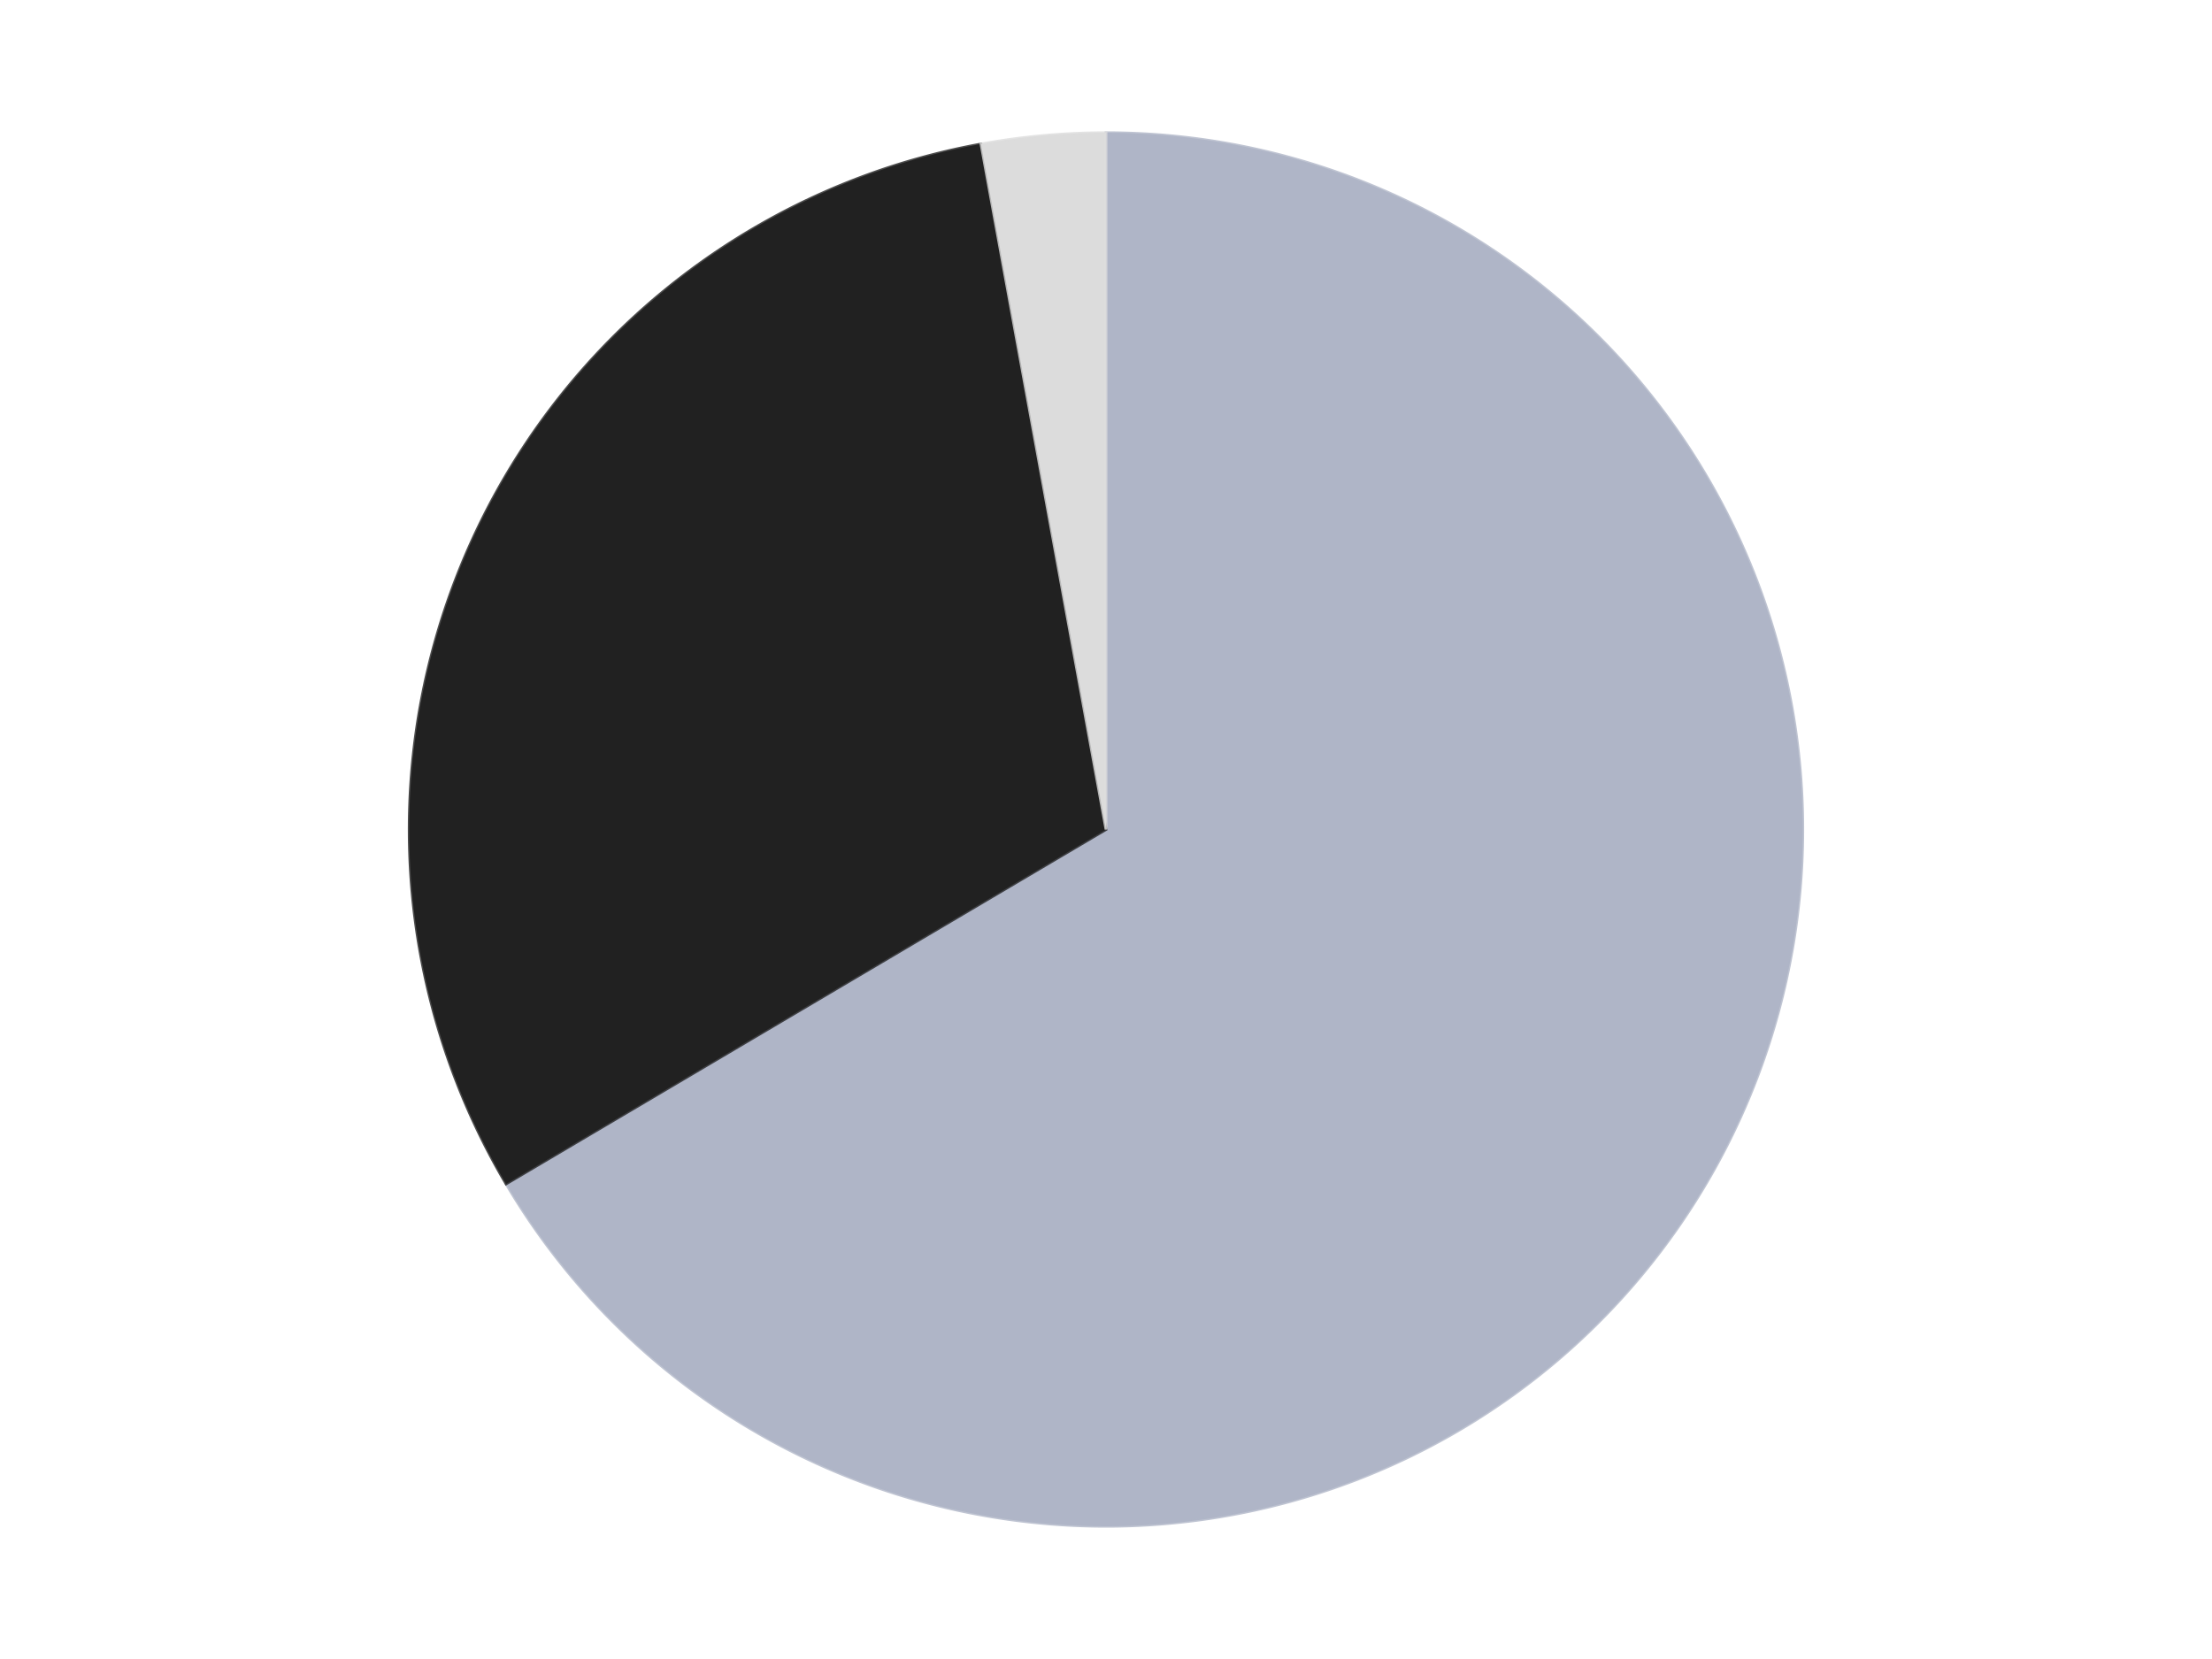 <?xml version='1.0' encoding='utf-8'?>
<svg xmlns="http://www.w3.org/2000/svg" xmlns:xlink="http://www.w3.org/1999/xlink" id="chart-57449881-0d60-4f16-835d-b34a21e2e939" class="pygal-chart" viewBox="0 0 800 600"><!--Generated with pygal 3.0.4 (lxml) ©Kozea 2012-2016 on 2024-07-07--><!--http://pygal.org--><!--http://github.com/Kozea/pygal--><defs><style type="text/css">#chart-57449881-0d60-4f16-835d-b34a21e2e939{-webkit-user-select:none;-webkit-font-smoothing:antialiased;font-family:Consolas,"Liberation Mono",Menlo,Courier,monospace}#chart-57449881-0d60-4f16-835d-b34a21e2e939 .title{font-family:Consolas,"Liberation Mono",Menlo,Courier,monospace;font-size:16px}#chart-57449881-0d60-4f16-835d-b34a21e2e939 .legends .legend text{font-family:Consolas,"Liberation Mono",Menlo,Courier,monospace;font-size:14px}#chart-57449881-0d60-4f16-835d-b34a21e2e939 .axis text{font-family:Consolas,"Liberation Mono",Menlo,Courier,monospace;font-size:10px}#chart-57449881-0d60-4f16-835d-b34a21e2e939 .axis text.major{font-family:Consolas,"Liberation Mono",Menlo,Courier,monospace;font-size:10px}#chart-57449881-0d60-4f16-835d-b34a21e2e939 .text-overlay text.value{font-family:Consolas,"Liberation Mono",Menlo,Courier,monospace;font-size:16px}#chart-57449881-0d60-4f16-835d-b34a21e2e939 .text-overlay text.label{font-family:Consolas,"Liberation Mono",Menlo,Courier,monospace;font-size:10px}#chart-57449881-0d60-4f16-835d-b34a21e2e939 .tooltip{font-family:Consolas,"Liberation Mono",Menlo,Courier,monospace;font-size:14px}#chart-57449881-0d60-4f16-835d-b34a21e2e939 text.no_data{font-family:Consolas,"Liberation Mono",Menlo,Courier,monospace;font-size:64px}
#chart-57449881-0d60-4f16-835d-b34a21e2e939{background-color:transparent}#chart-57449881-0d60-4f16-835d-b34a21e2e939 path,#chart-57449881-0d60-4f16-835d-b34a21e2e939 line,#chart-57449881-0d60-4f16-835d-b34a21e2e939 rect,#chart-57449881-0d60-4f16-835d-b34a21e2e939 circle{-webkit-transition:150ms;-moz-transition:150ms;transition:150ms}#chart-57449881-0d60-4f16-835d-b34a21e2e939 .graph &gt; .background{fill:transparent}#chart-57449881-0d60-4f16-835d-b34a21e2e939 .plot &gt; .background{fill:transparent}#chart-57449881-0d60-4f16-835d-b34a21e2e939 .graph{fill:rgba(0,0,0,.87)}#chart-57449881-0d60-4f16-835d-b34a21e2e939 text.no_data{fill:rgba(0,0,0,1)}#chart-57449881-0d60-4f16-835d-b34a21e2e939 .title{fill:rgba(0,0,0,1)}#chart-57449881-0d60-4f16-835d-b34a21e2e939 .legends .legend text{fill:rgba(0,0,0,.87)}#chart-57449881-0d60-4f16-835d-b34a21e2e939 .legends .legend:hover text{fill:rgba(0,0,0,1)}#chart-57449881-0d60-4f16-835d-b34a21e2e939 .axis .line{stroke:rgba(0,0,0,1)}#chart-57449881-0d60-4f16-835d-b34a21e2e939 .axis .guide.line{stroke:rgba(0,0,0,.54)}#chart-57449881-0d60-4f16-835d-b34a21e2e939 .axis .major.line{stroke:rgba(0,0,0,.87)}#chart-57449881-0d60-4f16-835d-b34a21e2e939 .axis text.major{fill:rgba(0,0,0,1)}#chart-57449881-0d60-4f16-835d-b34a21e2e939 .axis.y .guides:hover .guide.line,#chart-57449881-0d60-4f16-835d-b34a21e2e939 .line-graph .axis.x .guides:hover .guide.line,#chart-57449881-0d60-4f16-835d-b34a21e2e939 .stackedline-graph .axis.x .guides:hover .guide.line,#chart-57449881-0d60-4f16-835d-b34a21e2e939 .xy-graph .axis.x .guides:hover .guide.line{stroke:rgba(0,0,0,1)}#chart-57449881-0d60-4f16-835d-b34a21e2e939 .axis .guides:hover text{fill:rgba(0,0,0,1)}#chart-57449881-0d60-4f16-835d-b34a21e2e939 .reactive{fill-opacity:1.0;stroke-opacity:.8;stroke-width:1}#chart-57449881-0d60-4f16-835d-b34a21e2e939 .ci{stroke:rgba(0,0,0,.87)}#chart-57449881-0d60-4f16-835d-b34a21e2e939 .reactive.active,#chart-57449881-0d60-4f16-835d-b34a21e2e939 .active .reactive{fill-opacity:0.6;stroke-opacity:.9;stroke-width:4}#chart-57449881-0d60-4f16-835d-b34a21e2e939 .ci .reactive.active{stroke-width:1.5}#chart-57449881-0d60-4f16-835d-b34a21e2e939 .series text{fill:rgba(0,0,0,1)}#chart-57449881-0d60-4f16-835d-b34a21e2e939 .tooltip rect{fill:transparent;stroke:rgba(0,0,0,1);-webkit-transition:opacity 150ms;-moz-transition:opacity 150ms;transition:opacity 150ms}#chart-57449881-0d60-4f16-835d-b34a21e2e939 .tooltip .label{fill:rgba(0,0,0,.87)}#chart-57449881-0d60-4f16-835d-b34a21e2e939 .tooltip .label{fill:rgba(0,0,0,.87)}#chart-57449881-0d60-4f16-835d-b34a21e2e939 .tooltip .legend{font-size:.8em;fill:rgba(0,0,0,.54)}#chart-57449881-0d60-4f16-835d-b34a21e2e939 .tooltip .x_label{font-size:.6em;fill:rgba(0,0,0,1)}#chart-57449881-0d60-4f16-835d-b34a21e2e939 .tooltip .xlink{font-size:.5em;text-decoration:underline}#chart-57449881-0d60-4f16-835d-b34a21e2e939 .tooltip .value{font-size:1.5em}#chart-57449881-0d60-4f16-835d-b34a21e2e939 .bound{font-size:.5em}#chart-57449881-0d60-4f16-835d-b34a21e2e939 .max-value{font-size:.75em;fill:rgba(0,0,0,.54)}#chart-57449881-0d60-4f16-835d-b34a21e2e939 .map-element{fill:transparent;stroke:rgba(0,0,0,.54) !important}#chart-57449881-0d60-4f16-835d-b34a21e2e939 .map-element .reactive{fill-opacity:inherit;stroke-opacity:inherit}#chart-57449881-0d60-4f16-835d-b34a21e2e939 .color-0,#chart-57449881-0d60-4f16-835d-b34a21e2e939 .color-0 a:visited{stroke:#F44336;fill:#F44336}#chart-57449881-0d60-4f16-835d-b34a21e2e939 .color-1,#chart-57449881-0d60-4f16-835d-b34a21e2e939 .color-1 a:visited{stroke:#3F51B5;fill:#3F51B5}#chart-57449881-0d60-4f16-835d-b34a21e2e939 .color-2,#chart-57449881-0d60-4f16-835d-b34a21e2e939 .color-2 a:visited{stroke:#009688;fill:#009688}#chart-57449881-0d60-4f16-835d-b34a21e2e939 .text-overlay .color-0 text{fill:black}#chart-57449881-0d60-4f16-835d-b34a21e2e939 .text-overlay .color-1 text{fill:black}#chart-57449881-0d60-4f16-835d-b34a21e2e939 .text-overlay .color-2 text{fill:black}
#chart-57449881-0d60-4f16-835d-b34a21e2e939 text.no_data{text-anchor:middle}#chart-57449881-0d60-4f16-835d-b34a21e2e939 .guide.line{fill:none}#chart-57449881-0d60-4f16-835d-b34a21e2e939 .centered{text-anchor:middle}#chart-57449881-0d60-4f16-835d-b34a21e2e939 .title{text-anchor:middle}#chart-57449881-0d60-4f16-835d-b34a21e2e939 .legends .legend text{fill-opacity:1}#chart-57449881-0d60-4f16-835d-b34a21e2e939 .axis.x text{text-anchor:middle}#chart-57449881-0d60-4f16-835d-b34a21e2e939 .axis.x:not(.web) text[transform]{text-anchor:start}#chart-57449881-0d60-4f16-835d-b34a21e2e939 .axis.x:not(.web) text[transform].backwards{text-anchor:end}#chart-57449881-0d60-4f16-835d-b34a21e2e939 .axis.y text{text-anchor:end}#chart-57449881-0d60-4f16-835d-b34a21e2e939 .axis.y text[transform].backwards{text-anchor:start}#chart-57449881-0d60-4f16-835d-b34a21e2e939 .axis.y2 text{text-anchor:start}#chart-57449881-0d60-4f16-835d-b34a21e2e939 .axis.y2 text[transform].backwards{text-anchor:end}#chart-57449881-0d60-4f16-835d-b34a21e2e939 .axis .guide.line{stroke-dasharray:4,4;stroke:black}#chart-57449881-0d60-4f16-835d-b34a21e2e939 .axis .major.guide.line{stroke-dasharray:6,6;stroke:black}#chart-57449881-0d60-4f16-835d-b34a21e2e939 .horizontal .axis.y .guide.line,#chart-57449881-0d60-4f16-835d-b34a21e2e939 .horizontal .axis.y2 .guide.line,#chart-57449881-0d60-4f16-835d-b34a21e2e939 .vertical .axis.x .guide.line{opacity:0}#chart-57449881-0d60-4f16-835d-b34a21e2e939 .horizontal .axis.always_show .guide.line,#chart-57449881-0d60-4f16-835d-b34a21e2e939 .vertical .axis.always_show .guide.line{opacity:1 !important}#chart-57449881-0d60-4f16-835d-b34a21e2e939 .axis.y .guides:hover .guide.line,#chart-57449881-0d60-4f16-835d-b34a21e2e939 .axis.y2 .guides:hover .guide.line,#chart-57449881-0d60-4f16-835d-b34a21e2e939 .axis.x .guides:hover .guide.line{opacity:1}#chart-57449881-0d60-4f16-835d-b34a21e2e939 .axis .guides:hover text{opacity:1}#chart-57449881-0d60-4f16-835d-b34a21e2e939 .nofill{fill:none}#chart-57449881-0d60-4f16-835d-b34a21e2e939 .subtle-fill{fill-opacity:.2}#chart-57449881-0d60-4f16-835d-b34a21e2e939 .dot{stroke-width:1px;fill-opacity:1;stroke-opacity:1}#chart-57449881-0d60-4f16-835d-b34a21e2e939 .dot.active{stroke-width:5px}#chart-57449881-0d60-4f16-835d-b34a21e2e939 .dot.negative{fill:transparent}#chart-57449881-0d60-4f16-835d-b34a21e2e939 text,#chart-57449881-0d60-4f16-835d-b34a21e2e939 tspan{stroke:none !important}#chart-57449881-0d60-4f16-835d-b34a21e2e939 .series text.active{opacity:1}#chart-57449881-0d60-4f16-835d-b34a21e2e939 .tooltip rect{fill-opacity:.95;stroke-width:.5}#chart-57449881-0d60-4f16-835d-b34a21e2e939 .tooltip text{fill-opacity:1}#chart-57449881-0d60-4f16-835d-b34a21e2e939 .showable{visibility:hidden}#chart-57449881-0d60-4f16-835d-b34a21e2e939 .showable.shown{visibility:visible}#chart-57449881-0d60-4f16-835d-b34a21e2e939 .gauge-background{fill:rgba(229,229,229,1);stroke:none}#chart-57449881-0d60-4f16-835d-b34a21e2e939 .bg-lines{stroke:transparent;stroke-width:2px}</style><script type="text/javascript">window.pygal = window.pygal || {};window.pygal.config = window.pygal.config || {};window.pygal.config['57449881-0d60-4f16-835d-b34a21e2e939'] = {"allow_interruptions": false, "box_mode": "extremes", "classes": ["pygal-chart"], "css": ["file://style.css", "file://graph.css"], "defs": [], "disable_xml_declaration": false, "dots_size": 2.5, "dynamic_print_values": false, "explicit_size": false, "fill": false, "force_uri_protocol": "https", "formatter": null, "half_pie": false, "height": 600, "include_x_axis": false, "inner_radius": 0, "interpolate": null, "interpolation_parameters": {}, "interpolation_precision": 250, "inverse_y_axis": false, "js": ["//kozea.github.io/pygal.js/2.0.x/pygal-tooltips.min.js"], "legend_at_bottom": false, "legend_at_bottom_columns": null, "legend_box_size": 12, "logarithmic": false, "margin": 20, "margin_bottom": null, "margin_left": null, "margin_right": null, "margin_top": null, "max_scale": 16, "min_scale": 4, "missing_value_fill_truncation": "x", "no_data_text": "No data", "no_prefix": false, "order_min": null, "pretty_print": false, "print_labels": false, "print_values": false, "print_values_position": "center", "print_zeroes": true, "range": null, "rounded_bars": null, "secondary_range": null, "show_dots": true, "show_legend": false, "show_minor_x_labels": true, "show_minor_y_labels": true, "show_only_major_dots": false, "show_x_guides": false, "show_x_labels": true, "show_y_guides": true, "show_y_labels": true, "spacing": 10, "stack_from_top": false, "strict": false, "stroke": true, "stroke_style": null, "style": {"background": "transparent", "ci_colors": [], "colors": ["#F44336", "#3F51B5", "#009688", "#FFC107", "#FF5722", "#9C27B0", "#03A9F4", "#8BC34A", "#FF9800", "#E91E63", "#2196F3", "#4CAF50", "#FFEB3B", "#673AB7", "#00BCD4", "#CDDC39", "#9E9E9E", "#607D8B"], "dot_opacity": "1", "font_family": "Consolas, \"Liberation Mono\", Menlo, Courier, monospace", "foreground": "rgba(0, 0, 0, .87)", "foreground_strong": "rgba(0, 0, 0, 1)", "foreground_subtle": "rgba(0, 0, 0, .54)", "guide_stroke_color": "black", "guide_stroke_dasharray": "4,4", "label_font_family": "Consolas, \"Liberation Mono\", Menlo, Courier, monospace", "label_font_size": 10, "legend_font_family": "Consolas, \"Liberation Mono\", Menlo, Courier, monospace", "legend_font_size": 14, "major_guide_stroke_color": "black", "major_guide_stroke_dasharray": "6,6", "major_label_font_family": "Consolas, \"Liberation Mono\", Menlo, Courier, monospace", "major_label_font_size": 10, "no_data_font_family": "Consolas, \"Liberation Mono\", Menlo, Courier, monospace", "no_data_font_size": 64, "opacity": "1.0", "opacity_hover": "0.6", "plot_background": "transparent", "stroke_opacity": ".8", "stroke_opacity_hover": ".9", "stroke_width": "1", "stroke_width_hover": "4", "title_font_family": "Consolas, \"Liberation Mono\", Menlo, Courier, monospace", "title_font_size": 16, "tooltip_font_family": "Consolas, \"Liberation Mono\", Menlo, Courier, monospace", "tooltip_font_size": 14, "transition": "150ms", "value_background": "rgba(229, 229, 229, 1)", "value_colors": [], "value_font_family": "Consolas, \"Liberation Mono\", Menlo, Courier, monospace", "value_font_size": 16, "value_label_font_family": "Consolas, \"Liberation Mono\", Menlo, Courier, monospace", "value_label_font_size": 10}, "title": null, "tooltip_border_radius": 0, "tooltip_fancy_mode": true, "truncate_label": null, "truncate_legend": null, "width": 800, "x_label_rotation": 0, "x_labels": null, "x_labels_major": null, "x_labels_major_count": null, "x_labels_major_every": null, "x_title": null, "xrange": null, "y_label_rotation": 0, "y_labels": null, "y_labels_major": null, "y_labels_major_count": null, "y_labels_major_every": null, "y_title": null, "zero": 0, "legends": ["Light Bluish Gray", "Black", "Chrome Silver"]}</script><script type="text/javascript" xlink:href="https://kozea.github.io/pygal.js/2.0.x/pygal-tooltips.min.js"/></defs><title>Pygal</title><g class="graph pie-graph vertical"><rect x="0" y="0" width="800" height="600" class="background"/><g transform="translate(20, 20)" class="plot"><rect x="0" y="0" width="760" height="560" class="background"/><g class="series serie-0 color-0"><g class="slices"><g class="slice" style="fill: #AFB5C7; stroke: #AFB5C7"><path d="M380 28 A252 252 0 1 1 163.035 408.181 L380 280 A0 0 0 1 0 380 280 z" class="slice reactive tooltip-trigger"/><desc class="value">139</desc><desc class="x centered">489.43349224588144</desc><desc class="y centered">342.4524681247315</desc></g></g></g><g class="series serie-1 color-1"><g class="slices"><g class="slice" style="fill: #212121; stroke: #212121"><path d="M163.035 408.181 A252 252 0 0 1 334.791 32.088 L380 280 A0 0 0 0 0 380 280 z" class="slice reactive tooltip-trigger"/><desc class="value">64</desc><desc class="x centered">265.38636858533073</desc><desc class="y centered">227.65770836176227</desc></g></g></g><g class="series serie-2 color-2"><g class="slices"><g class="slice" style="fill: #DCDCDC; stroke: #DCDCDC"><path d="M334.791 32.088 A252 252 0 0 1 380 28 L380 280 A0 0 0 0 0 380 280 z" class="slice reactive tooltip-trigger"/><desc class="value">6</desc><desc class="x centered">368.65155240905074</desc><desc class="y centered">154.5121012317304</desc></g></g></g></g><g class="titles"/><g transform="translate(20, 20)" class="plot overlay"><g class="series serie-0 color-0"/><g class="series serie-1 color-1"/><g class="series serie-2 color-2"/></g><g transform="translate(20, 20)" class="plot text-overlay"><g class="series serie-0 color-0"/><g class="series serie-1 color-1"/><g class="series serie-2 color-2"/></g><g transform="translate(20, 20)" class="plot tooltip-overlay"><g transform="translate(0 0)" style="opacity: 0" class="tooltip"><rect rx="0" ry="0" width="0" height="0" class="tooltip-box"/><g class="text"/></g></g></g></svg>